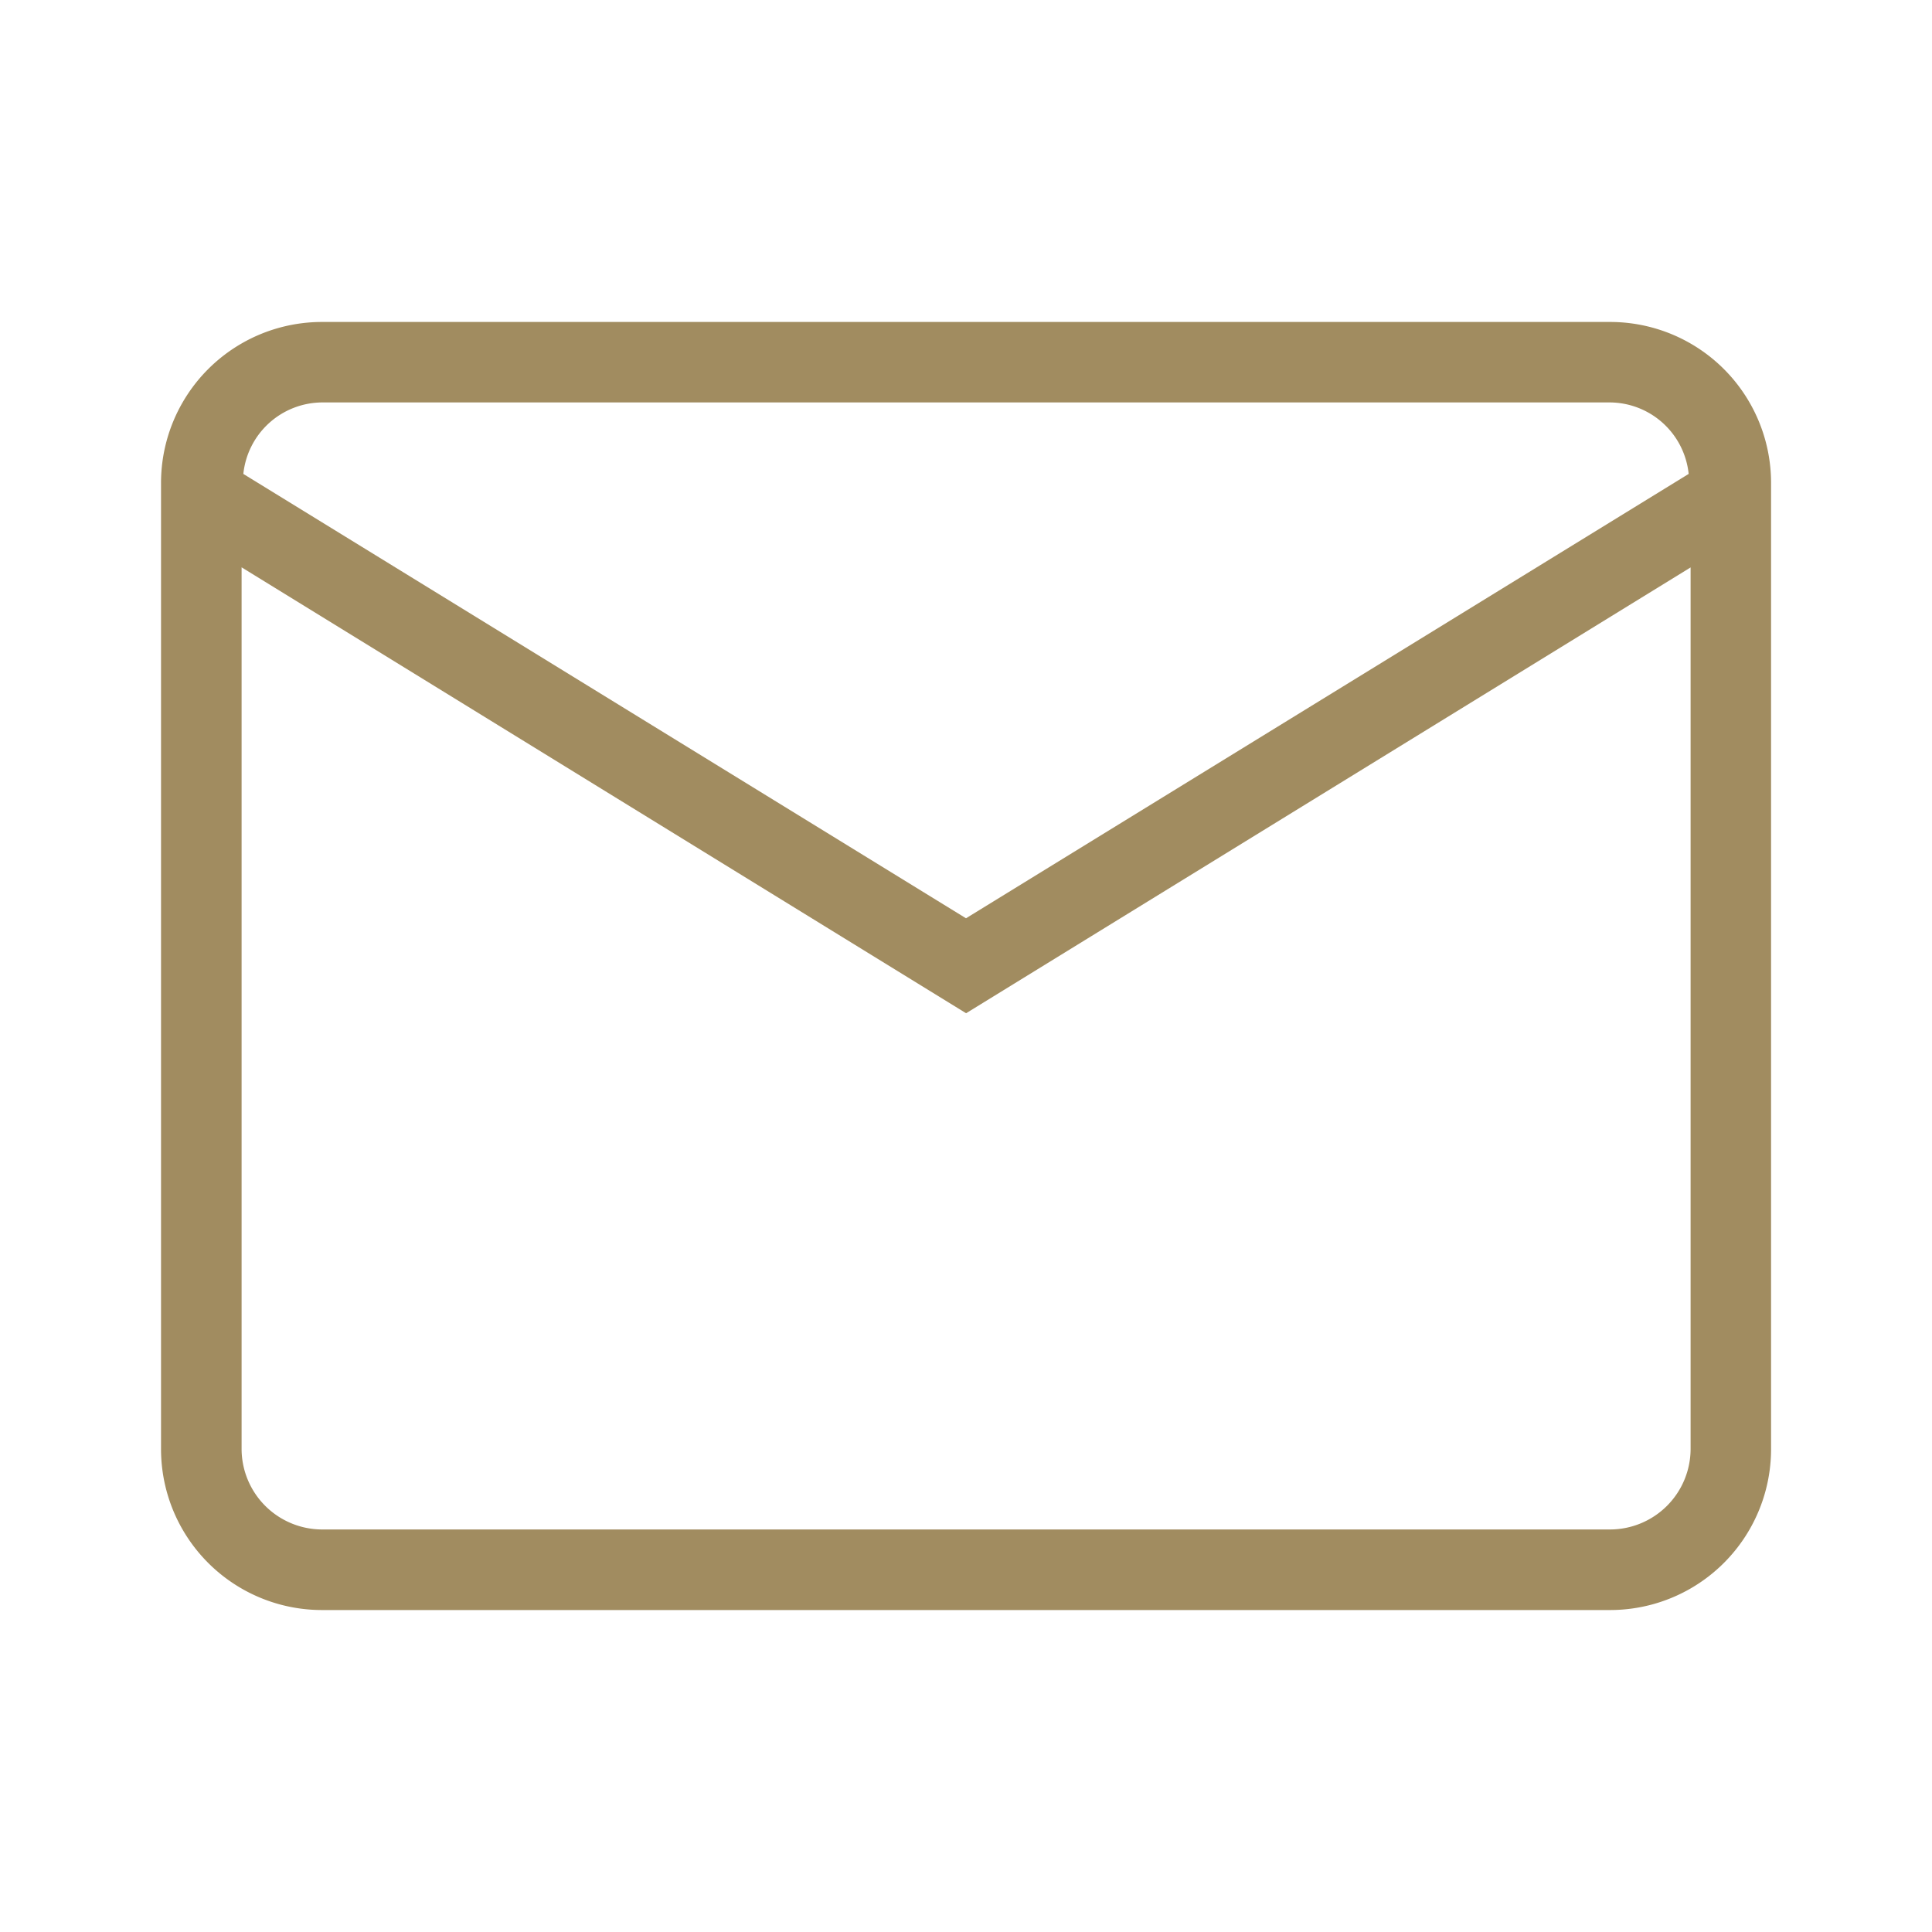 <svg id="mail-light" xmlns="http://www.w3.org/2000/svg" width="20" height="20" viewBox="0 0 20 20">
  <rect id="bg" width="20" height="20" fill="#a18c60" opacity="0"/>
  <path id="mail-light-2" data-name="mail-light" d="M15,0H1.667A1.666,1.666,0,0,0,0,1.667v10a1.666,1.666,0,0,0,1.667,1.667H15a1.666,1.666,0,0,0,1.667-1.667v-10A1.666,1.666,0,0,0,15,0M1.667.833H15a.825.825,0,0,1,.814.74l-7.481,4.6L.852,1.573a.825.825,0,0,1,.814-.74M15,12.5H1.667a.835.835,0,0,1-.833-.833V2.54l7.5,4.616,7.5-4.615v9.126A.835.835,0,0,1,15,12.5" transform="translate(1.667 3.333)" fill="#a18c60"/>
</svg>

